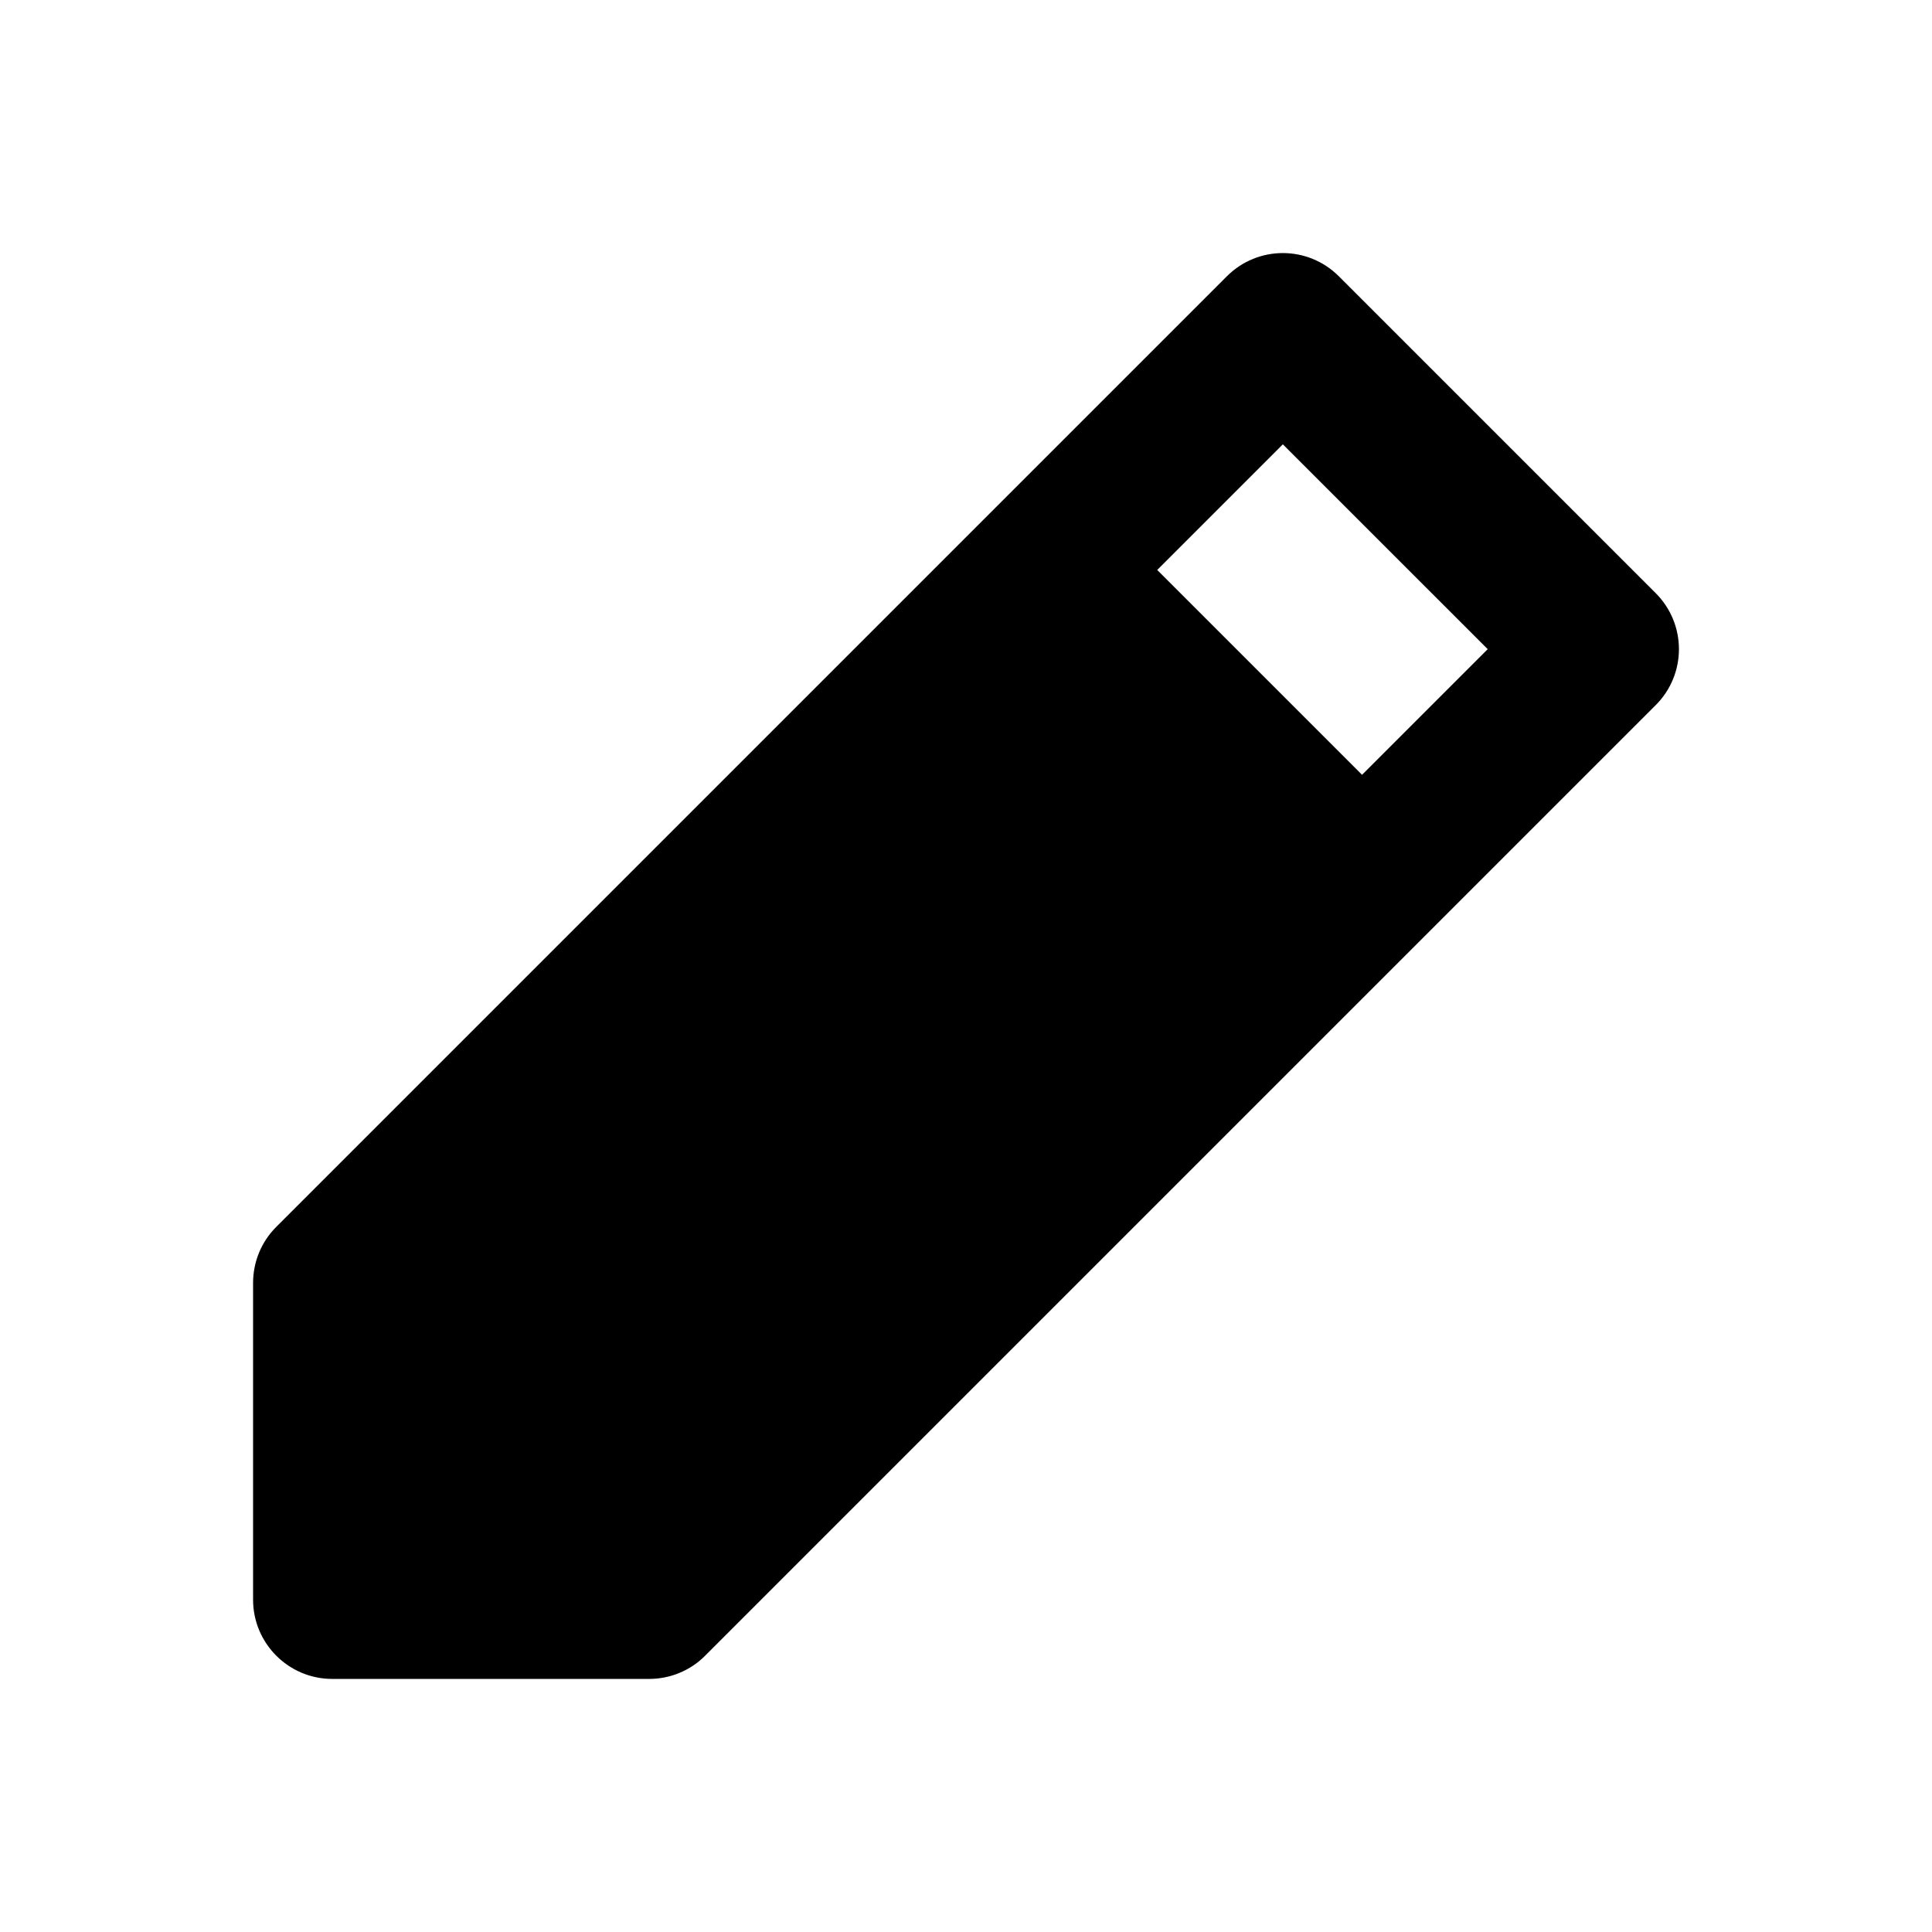 <?xml version="1.0" encoding="UTF-8"?>
<!-- Uploaded to: SVG Repo, www.svgrepo.com, Generator: SVG Repo Mixer Tools -->
<svg fill="#000000" width="800px" height="800px" version="1.1" viewBox="144 144 512 512" xmlns="http://www.w3.org/2000/svg">
 <path d="m582.78 301.19-83.969-83.969c-8.207-8.207-21.477-8.207-29.684 0l-251.91 251.91c-3.945 3.926-6.148 9.277-6.148 14.84v83.969c0 11.586 9.406 20.992 20.992 20.992h83.969c5.562 0 10.914-2.203 14.84-6.152l251.91-251.91c8.207-8.203 8.207-21.469 0-29.68zm-77.82 48.137-54.285-54.285 33.293-33.293 54.289 54.285z"/>
</svg>